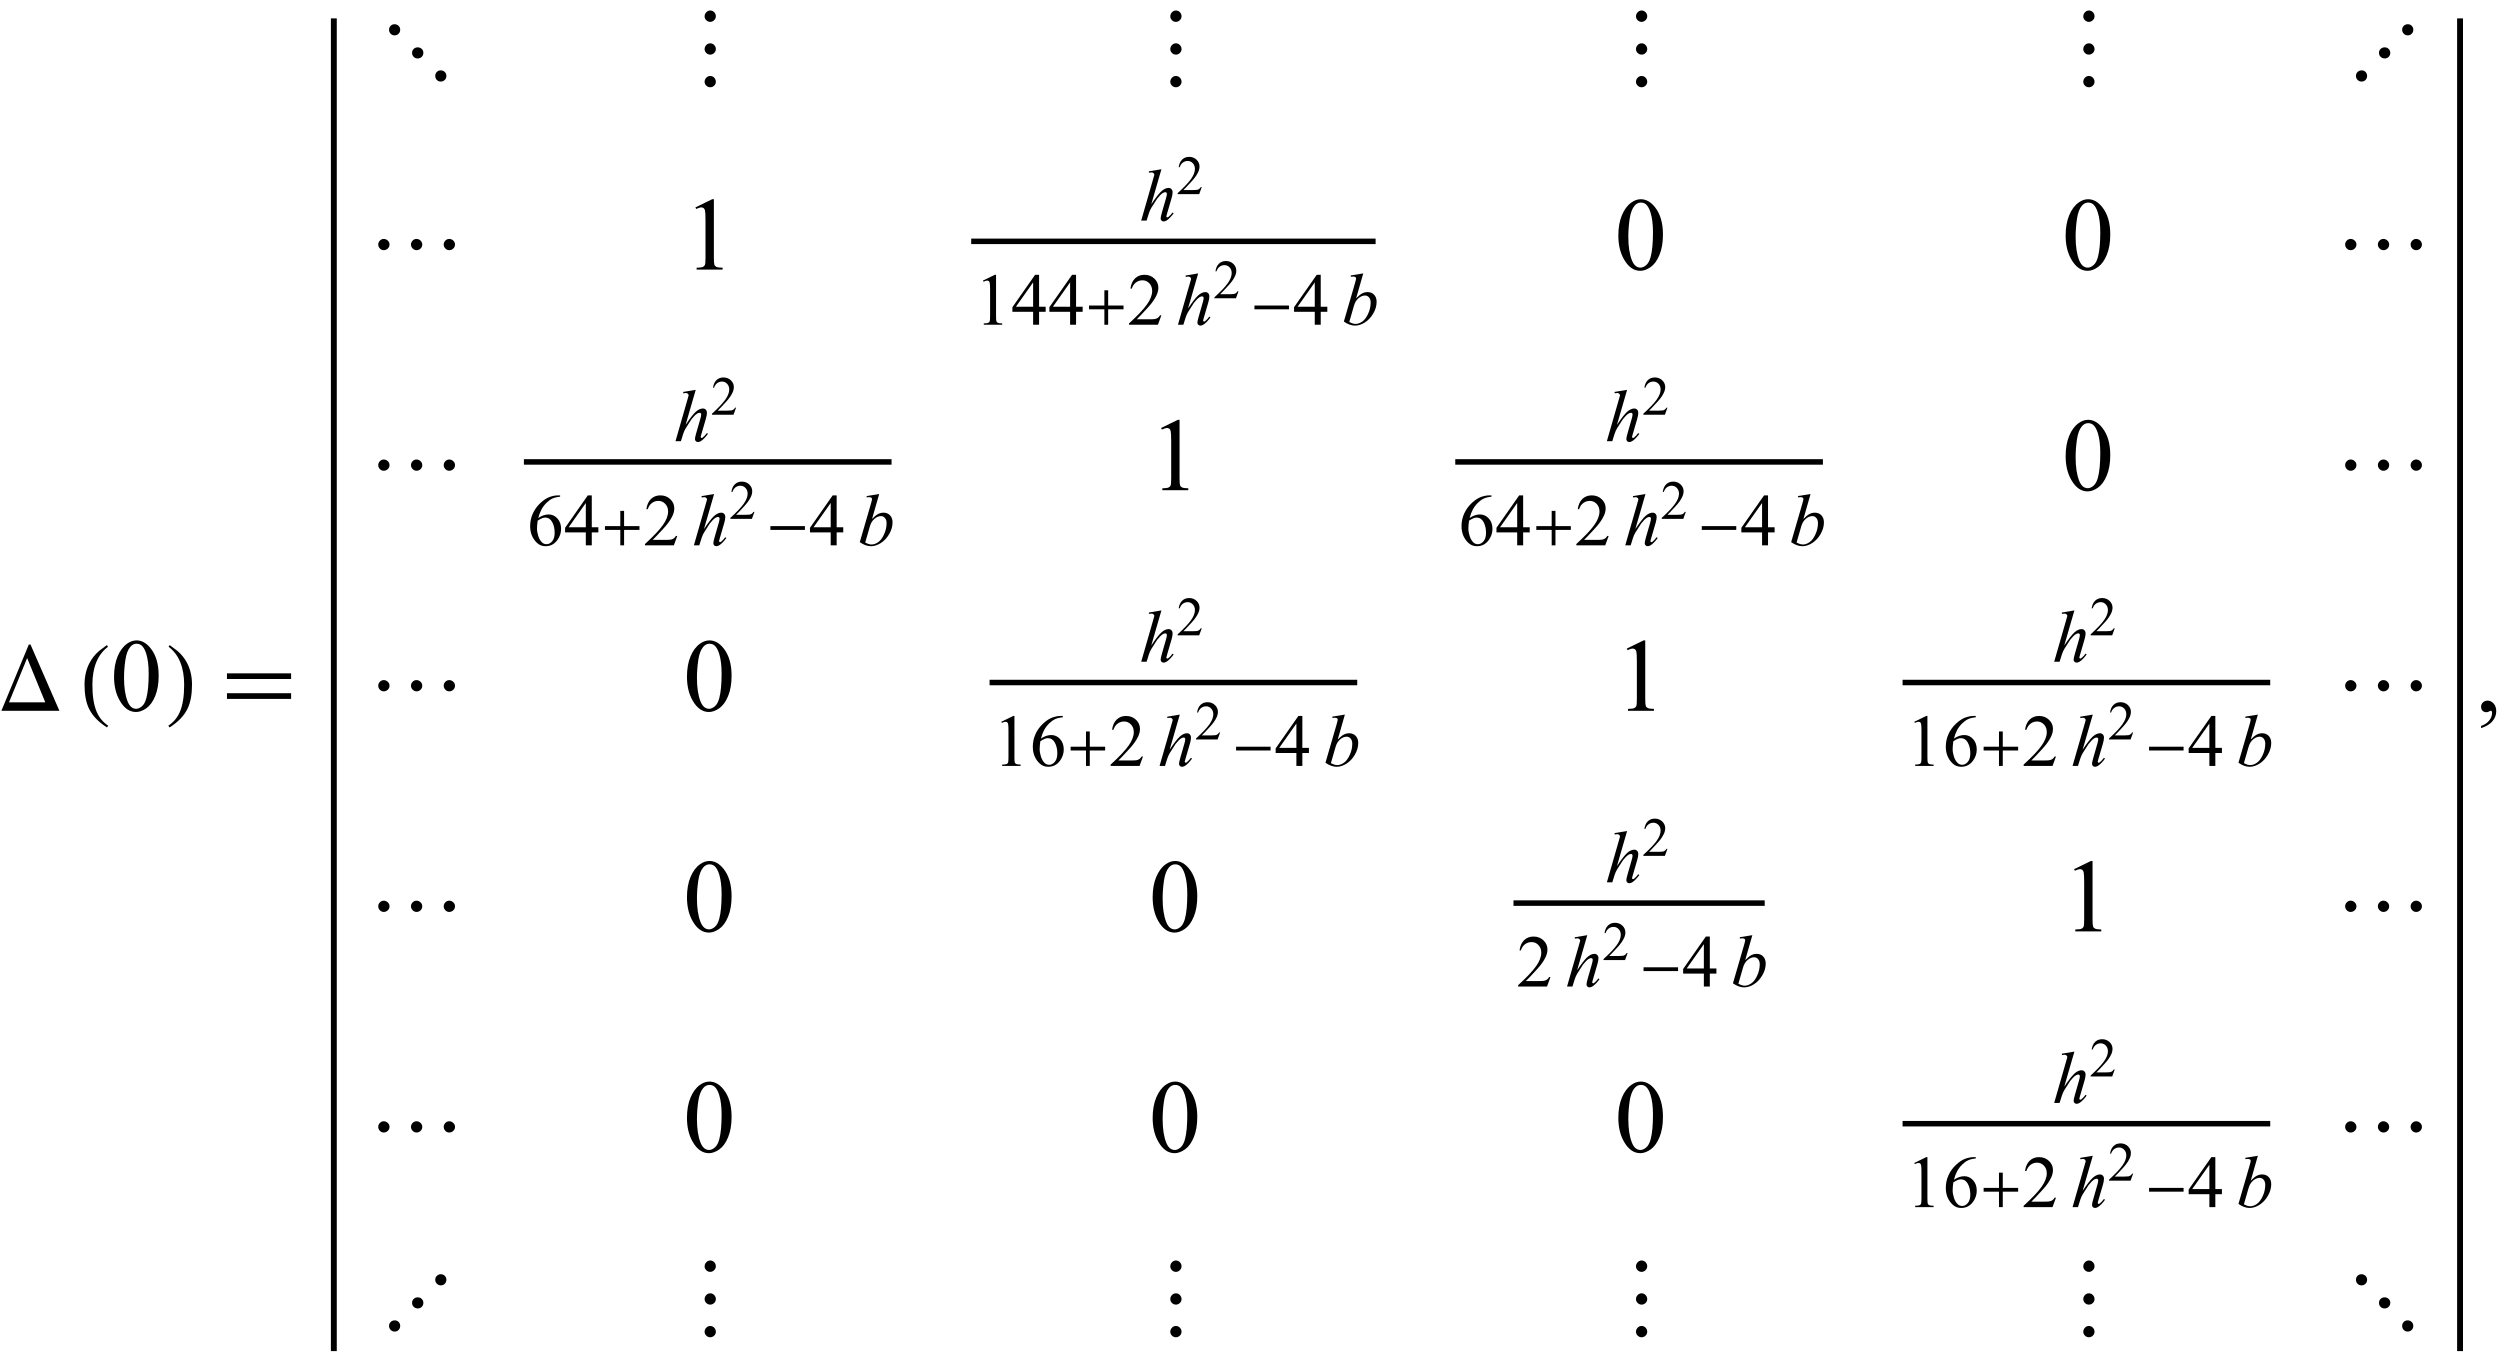 <?xml version="1.0" encoding="UTF-8"?>
<svg xmlns="http://www.w3.org/2000/svg" xmlns:xlink="http://www.w3.org/1999/xlink"  viewBox="0 0 408 223" version="1.1">
<defs>
<g>
<symbol overflow="visible" id="glyph0-0">
<path style="stroke:none;" d="M 1 0 L 1 -12.797 L 7 -12.797 L 7 0 Z M 2 -1 L 6 -1 L 6 -11.797 L 2 -11.797 Z M 2 -1 "/>
</symbol>
<symbol overflow="visible" id="glyph0-1">
<path style="stroke:none;" d="M 9.695 0 L 0.227 0 L 4.703 -10.812 L 4.977 -10.812 Z M 7.391 -1.375 L 4.43 -8.609 L 1.469 -1.375 Z M 7.391 -1.375 "/>
</symbol>
<symbol overflow="visible" id="glyph0-2">
<path style="stroke:none;" d="M 4.656 2.43 L 4.461 2.719 C 3.055 1.828 2.07 0.793 1.508 -0.383 C 1.035 -1.383 0.797 -2.676 0.797 -4.258 C 0.797 -5.582 1.062 -6.754 1.594 -7.773 C 1.984 -8.535 2.52 -9.207 3.195 -9.789 C 3.613 -10.102 4.027 -10.41 4.445 -10.719 L 4.625 -10.445 C 2.926 -9.16 2.078 -7.09 2.078 -4.242 C 2.078 -2.395 2.312 -0.922 2.781 0.172 C 3.184 1.113 3.809 1.867 4.656 2.43 Z M 4.656 2.43 "/>
</symbol>
<symbol overflow="visible" id="glyph0-3">
<path style="stroke:none;" d="M 4.336 -4.258 C 4.336 -2.676 4.098 -1.383 3.625 -0.383 C 3.066 0.793 2.082 1.828 0.672 2.719 L 0.477 2.43 C 1.324 1.867 1.953 1.113 2.359 0.172 C 2.824 -0.922 3.055 -2.395 3.055 -4.242 C 3.055 -7.09 2.207 -9.16 0.516 -10.445 L 0.688 -10.719 C 1.105 -10.41 1.52 -10.102 1.938 -9.789 C 2.621 -9.207 3.156 -8.535 3.547 -7.773 C 4.074 -6.754 4.336 -5.582 4.336 -4.258 Z M 4.336 -4.258 "/>
</symbol>
<symbol overflow="visible" id="glyph0-4">
<path style="stroke:none;" d="M 11.508 -5.188 L 1.039 -5.188 L 1.039 -6.109 L 11.508 -6.109 Z M 11.508 -1.938 L 1.039 -1.938 L 1.039 -2.867 L 11.508 -2.867 Z M 11.508 -1.938 "/>
</symbol>
<symbol overflow="visible" id="glyph0-5">
<path style="stroke:none;" d="M 2.812 -9.148 C 2.812 -8.887 2.723 -8.668 2.547 -8.492 C 2.371 -8.316 2.152 -8.227 1.891 -8.227 C 1.637 -8.227 1.422 -8.316 1.25 -8.496 C 1.078 -8.676 0.992 -8.895 0.992 -9.148 C 0.992 -9.398 1.078 -9.609 1.25 -9.785 C 1.422 -9.961 1.637 -10.047 1.891 -10.047 C 2.145 -10.047 2.363 -9.961 2.543 -9.789 C 2.723 -9.617 2.812 -9.402 2.812 -9.148 Z M 6.594 -5.375 C 6.594 -5.113 6.504 -4.898 6.324 -4.723 C 6.145 -4.547 5.926 -4.461 5.664 -4.461 C 5.402 -4.461 5.188 -4.551 5.012 -4.727 C 4.836 -4.902 4.75 -5.121 4.75 -5.375 C 4.75 -5.629 4.84 -5.844 5.016 -6.016 C 5.191 -6.188 5.41 -6.273 5.664 -6.273 C 5.926 -6.273 6.145 -6.188 6.324 -6.02 C 6.504 -5.852 6.594 -5.637 6.594 -5.375 Z M 10.352 -1.617 C 10.352 -1.352 10.262 -1.129 10.086 -0.953 C 9.91 -0.777 9.688 -0.688 9.422 -0.688 C 9.172 -0.688 8.961 -0.777 8.789 -0.957 C 8.617 -1.137 8.531 -1.355 8.531 -1.617 C 8.531 -1.867 8.617 -2.078 8.785 -2.254 C 8.953 -2.43 9.168 -2.516 9.422 -2.516 C 9.684 -2.516 9.902 -2.43 10.082 -2.258 C 10.262 -2.086 10.352 -1.871 10.352 -1.617 Z M 10.352 -1.617 "/>
</symbol>
<symbol overflow="visible" id="glyph0-6">
<path style="stroke:none;" d="M 2.828 -11.344 C 2.828 -11.098 2.734 -10.887 2.547 -10.703 C 2.359 -10.52 2.145 -10.43 1.906 -10.43 C 1.66 -10.43 1.449 -10.52 1.266 -10.699 C 1.082 -10.879 0.992 -11.09 0.992 -11.328 C 0.992 -11.578 1.082 -11.801 1.266 -11.996 C 1.449 -12.191 1.66 -12.289 1.906 -12.289 C 2.16 -12.289 2.379 -12.195 2.559 -12.008 C 2.738 -11.82 2.828 -11.598 2.828 -11.344 Z M 2.828 -5.984 C 2.828 -5.738 2.734 -5.527 2.551 -5.352 C 2.367 -5.176 2.152 -5.086 1.906 -5.086 C 1.66 -5.086 1.449 -5.176 1.266 -5.355 C 1.082 -5.535 0.992 -5.746 0.992 -5.984 C 0.992 -6.234 1.082 -6.453 1.262 -6.645 C 1.441 -6.836 1.656 -6.93 1.906 -6.93 C 2.16 -6.93 2.379 -6.836 2.559 -6.648 C 2.738 -6.461 2.828 -6.238 2.828 -5.984 Z M 2.828 -0.656 C 2.828 -0.41 2.734 -0.199 2.551 -0.023 C 2.367 0.152 2.152 0.242 1.906 0.242 C 1.66 0.242 1.449 0.152 1.266 -0.027 C 1.082 -0.207 0.992 -0.418 0.992 -0.656 C 0.992 -0.906 1.082 -1.125 1.262 -1.316 C 1.441 -1.508 1.656 -1.602 1.906 -1.602 C 2.16 -1.602 2.379 -1.508 2.559 -1.32 C 2.738 -1.133 2.828 -0.91 2.828 -0.656 Z M 2.828 -0.656 "/>
</symbol>
<symbol overflow="visible" id="glyph0-7">
<path style="stroke:none;" d="M 10.352 -9.148 C 10.352 -8.895 10.266 -8.676 10.094 -8.496 C 9.922 -8.316 9.707 -8.227 9.453 -8.227 C 9.199 -8.227 8.98 -8.316 8.801 -8.492 C 8.621 -8.668 8.531 -8.887 8.531 -9.148 C 8.531 -9.402 8.621 -9.617 8.801 -9.789 C 8.98 -9.961 9.199 -10.047 9.453 -10.047 C 9.707 -10.047 9.922 -9.961 10.094 -9.785 C 10.266 -9.609 10.352 -9.398 10.352 -9.148 Z M 6.594 -5.375 C 6.594 -5.121 6.508 -4.902 6.336 -4.727 C 6.164 -4.551 5.949 -4.461 5.695 -4.461 C 5.43 -4.461 5.207 -4.547 5.023 -4.723 C 4.84 -4.898 4.75 -5.113 4.75 -5.375 C 4.75 -5.637 4.84 -5.852 5.02 -6.02 C 5.199 -6.188 5.418 -6.273 5.68 -6.273 C 5.934 -6.273 6.152 -6.188 6.328 -6.016 C 6.504 -5.844 6.594 -5.629 6.594 -5.375 Z M 2.812 -1.617 C 2.812 -1.355 2.727 -1.137 2.559 -0.957 C 2.391 -0.777 2.176 -0.688 1.922 -0.688 C 1.66 -0.688 1.441 -0.777 1.262 -0.957 C 1.082 -1.137 0.992 -1.355 0.992 -1.617 C 0.992 -1.871 1.082 -2.086 1.262 -2.258 C 1.441 -2.43 1.66 -2.516 1.922 -2.516 C 2.176 -2.516 2.391 -2.43 2.559 -2.254 C 2.727 -2.078 2.812 -1.867 2.812 -1.617 Z M 2.812 -1.617 "/>
</symbol>
<symbol overflow="visible" id="glyph0-8">
<path style="stroke:none;" d="M 14.258 -4.094 C 14.258 -3.84 14.164 -3.621 13.977 -3.441 C 13.789 -3.262 13.566 -3.172 13.312 -3.172 C 13.066 -3.172 12.855 -3.266 12.68 -3.449 C 12.504 -3.633 12.414 -3.848 12.414 -4.094 C 12.414 -4.34 12.504 -4.551 12.684 -4.734 C 12.863 -4.918 13.074 -5.008 13.312 -5.008 C 13.562 -5.008 13.781 -4.918 13.973 -4.738 C 14.164 -4.559 14.258 -4.344 14.258 -4.094 Z M 8.914 -4.094 C 8.914 -3.84 8.824 -3.621 8.641 -3.441 C 8.457 -3.262 8.238 -3.172 7.984 -3.172 C 7.738 -3.172 7.527 -3.266 7.344 -3.453 C 7.16 -3.641 7.07 -3.855 7.07 -4.094 C 7.07 -4.34 7.16 -4.551 7.34 -4.734 C 7.52 -4.918 7.73 -5.008 7.969 -5.008 C 8.219 -5.008 8.438 -4.918 8.629 -4.738 C 8.82 -4.559 8.914 -4.344 8.914 -4.094 Z M 3.57 -4.094 C 3.57 -3.84 3.477 -3.621 3.289 -3.441 C 3.102 -3.262 2.879 -3.172 2.625 -3.172 C 2.379 -3.172 2.168 -3.266 1.992 -3.449 C 1.816 -3.633 1.727 -3.848 1.727 -4.094 C 1.727 -4.34 1.816 -4.551 1.996 -4.734 C 2.176 -4.918 2.387 -5.008 2.625 -5.008 C 2.875 -5.008 3.094 -4.918 3.285 -4.738 C 3.477 -4.559 3.57 -4.344 3.57 -4.094 Z M 3.57 -4.094 "/>
</symbol>
<symbol overflow="visible" id="glyph1-0">
<path style="stroke:none;" d="M 2.359 0 L 2.359 -10.625 L 10.859 -10.625 L 10.859 0 Z M 2.625 -0.266 L 10.594 -0.266 L 10.594 -10.359 L 2.625 -10.359 Z M 2.625 -0.266 "/>
</symbol>
<symbol overflow="visible" id="glyph1-1">
<path style="stroke:none;" d="M 0.613 -5.562 C 0.613 -6.844 0.809 -7.949 1.195 -8.879 C 1.582 -9.805 2.098 -10.496 2.738 -10.949 C 3.238 -11.309 3.75 -11.488 4.281 -11.488 C 5.145 -11.488 5.922 -11.047 6.609 -10.168 C 7.465 -9.078 7.895 -7.602 7.895 -5.734 C 7.895 -4.43 7.707 -3.32 7.328 -2.406 C 6.953 -1.492 6.473 -0.832 5.891 -0.418 C 5.305 -0.008 4.742 0.199 4.199 0.199 C 3.125 0.199 2.234 -0.434 1.52 -1.703 C 0.914 -2.77 0.613 -4.055 0.613 -5.562 Z M 2.242 -5.355 C 2.242 -3.805 2.434 -2.539 2.812 -1.562 C 3.129 -0.738 3.602 -0.324 4.227 -0.324 C 4.523 -0.324 4.832 -0.457 5.156 -0.727 C 5.477 -0.996 5.719 -1.445 5.887 -2.074 C 6.141 -3.027 6.266 -4.367 6.266 -6.102 C 6.266 -7.387 6.133 -8.457 5.867 -9.312 C 5.668 -9.949 5.414 -10.402 5.098 -10.668 C 4.871 -10.852 4.598 -10.941 4.273 -10.941 C 3.898 -10.941 3.562 -10.773 3.27 -10.434 C 2.871 -9.977 2.602 -9.254 2.457 -8.266 C 2.312 -7.281 2.242 -6.312 2.242 -5.355 Z M 2.242 -5.355 "/>
</symbol>
<symbol overflow="visible" id="glyph1-2">
<path style="stroke:none;" d="M 1.992 -10.152 L 4.73 -11.488 L 5.004 -11.488 L 5.004 -1.984 C 5.004 -1.352 5.031 -0.961 5.086 -0.805 C 5.137 -0.648 5.246 -0.531 5.414 -0.449 C 5.578 -0.367 5.914 -0.316 6.426 -0.309 L 6.426 0 L 2.191 0 L 2.191 -0.309 C 2.723 -0.32 3.066 -0.363 3.219 -0.445 C 3.375 -0.523 3.484 -0.633 3.543 -0.77 C 3.605 -0.902 3.637 -1.309 3.637 -1.984 L 3.637 -8.059 C 3.637 -8.879 3.609 -9.406 3.555 -9.637 C 3.516 -9.812 3.445 -9.945 3.34 -10.027 C 3.238 -10.109 3.117 -10.152 2.973 -10.152 C 2.766 -10.152 2.48 -10.066 2.117 -9.895 Z M 1.992 -10.152 "/>
</symbol>
<symbol overflow="visible" id="glyph1-3">
<path style="stroke:none;" d="M 0.914 2.832 L 0.914 2.465 C 1.484 2.277 1.926 1.984 2.238 1.59 C 2.551 1.195 2.707 0.773 2.707 0.332 C 2.707 0.227 2.68 0.137 2.633 0.066 C 2.594 0.016 2.555 -0.008 2.516 -0.008 C 2.453 -0.008 2.32 0.047 2.117 0.156 C 2.016 0.207 1.91 0.234 1.801 0.234 C 1.531 0.234 1.312 0.152 1.152 -0.008 C 0.992 -0.168 0.914 -0.391 0.914 -0.672 C 0.914 -0.945 1.016 -1.176 1.223 -1.371 C 1.43 -1.562 1.684 -1.66 1.984 -1.66 C 2.348 -1.66 2.676 -1.5 2.961 -1.184 C 3.246 -0.863 3.387 -0.441 3.387 0.082 C 3.387 0.652 3.188 1.184 2.793 1.672 C 2.398 2.164 1.77 2.547 0.914 2.832 Z M 0.914 2.832 "/>
</symbol>
<symbol overflow="visible" id="glyph2-0">
<path style="stroke:none;" d="M 1.672 0 L 1.672 -7.543 L 7.707 -7.543 L 7.707 0 Z M 1.863 -0.188 L 7.52 -0.188 L 7.52 -7.355 L 1.863 -7.355 Z M 1.863 -0.188 "/>
</symbol>
<symbol overflow="visible" id="glyph2-1">
<path style="stroke:none;" d="M 3.543 -8.379 L 1.887 -2.656 C 2.602 -3.734 3.16 -4.449 3.559 -4.805 C 3.961 -5.156 4.344 -5.332 4.707 -5.332 C 4.898 -5.332 5.055 -5.27 5.18 -5.141 C 5.305 -5.012 5.367 -4.836 5.367 -4.621 C 5.367 -4.363 5.312 -4.047 5.203 -3.676 L 4.484 -1.207 C 4.395 -0.91 4.348 -0.746 4.348 -0.715 C 4.348 -0.66 4.367 -0.613 4.398 -0.578 C 4.434 -0.543 4.473 -0.523 4.516 -0.523 C 4.566 -0.523 4.625 -0.551 4.691 -0.602 C 4.914 -0.773 5.137 -1.016 5.355 -1.32 L 5.539 -1.207 C 5.406 -1 5.223 -0.77 4.984 -0.523 C 4.746 -0.273 4.539 -0.098 4.371 -0.004 C 4.199 0.094 4.047 0.141 3.914 0.141 C 3.77 0.141 3.648 0.094 3.559 0.004 C 3.465 -0.09 3.418 -0.207 3.418 -0.355 C 3.418 -0.527 3.488 -0.848 3.625 -1.32 L 4.301 -3.676 C 4.387 -3.973 4.434 -4.203 4.434 -4.371 C 4.434 -4.449 4.406 -4.516 4.359 -4.562 C 4.309 -4.609 4.246 -4.633 4.168 -4.633 C 4.055 -4.633 3.922 -4.59 3.777 -4.504 C 3.512 -4.34 3.203 -4.031 2.852 -3.582 C 2.758 -3.461 2.445 -2.969 1.91 -2.109 C 1.746 -1.836 1.609 -1.535 1.504 -1.207 L 1.125 0 L 0.242 0 L 2.18 -6.742 L 2.387 -7.473 C 2.387 -7.574 2.344 -7.664 2.262 -7.742 C 2.176 -7.82 2.074 -7.863 1.949 -7.863 C 1.879 -7.863 1.773 -7.852 1.625 -7.828 L 1.504 -7.809 L 1.504 -8.039 Z M 3.543 -8.379 "/>
</symbol>
<symbol overflow="visible" id="glyph2-2">
<path style="stroke:none;" d="M 3.484 -8.379 L 2.32 -4.309 C 2.699 -4.703 3.027 -4.969 3.309 -5.117 C 3.59 -5.262 3.883 -5.332 4.191 -5.332 C 4.621 -5.332 4.977 -5.191 5.25 -4.902 C 5.527 -4.617 5.664 -4.227 5.664 -3.738 C 5.664 -3.105 5.484 -2.473 5.121 -1.848 C 4.762 -1.223 4.305 -0.734 3.762 -0.383 C 3.215 -0.035 2.676 0.141 2.145 0.141 C 1.551 0.141 0.941 -0.082 0.316 -0.523 L 2.109 -6.695 C 2.246 -7.172 2.316 -7.449 2.316 -7.531 C 2.316 -7.633 2.285 -7.711 2.223 -7.762 C 2.133 -7.832 1.996 -7.867 1.82 -7.867 C 1.738 -7.867 1.613 -7.855 1.445 -7.828 L 1.445 -8.051 Z M 1.203 -0.461 C 1.594 -0.242 1.941 -0.137 2.238 -0.137 C 2.586 -0.137 2.945 -0.262 3.316 -0.516 C 3.688 -0.77 4.008 -1.195 4.281 -1.797 C 4.555 -2.398 4.691 -3.004 4.691 -3.617 C 4.691 -3.98 4.602 -4.262 4.422 -4.469 C 4.242 -4.672 4.031 -4.773 3.789 -4.773 C 3.426 -4.773 3.066 -4.629 2.719 -4.336 C 2.367 -4.043 2.117 -3.633 1.969 -3.113 Z M 1.203 -0.461 "/>
</symbol>
<symbol overflow="visible" id="glyph3-0">
<path style="stroke:none;" d="M 1.25 0 L 1.25 -5.625 L 5.75 -5.625 L 5.75 0 Z M 1.391 -0.141 L 5.609 -0.141 L 5.609 -5.484 L 1.391 -5.484 Z M 1.391 -0.141 "/>
</symbol>
<symbol overflow="visible" id="glyph3-1">
<path style="stroke:none;" d="M 4.125 -1.148 L 3.711 0 L 0.195 0 L 0.195 -0.164 C 1.227 -1.105 1.957 -1.875 2.379 -2.473 C 2.801 -3.07 3.012 -3.617 3.012 -4.113 C 3.012 -4.492 2.895 -4.801 2.664 -5.047 C 2.434 -5.289 2.156 -5.41 1.832 -5.41 C 1.539 -5.41 1.277 -5.324 1.043 -5.152 C 0.812 -4.98 0.641 -4.73 0.527 -4.398 L 0.363 -4.398 C 0.438 -4.941 0.625 -5.355 0.93 -5.648 C 1.234 -5.938 1.609 -6.082 2.066 -6.082 C 2.551 -6.082 2.953 -5.926 3.277 -5.617 C 3.602 -5.305 3.762 -4.938 3.762 -4.516 C 3.762 -4.215 3.691 -3.914 3.551 -3.613 C 3.336 -3.137 2.984 -2.637 2.496 -2.105 C 1.766 -1.309 1.312 -0.828 1.129 -0.664 L 2.684 -0.664 C 3 -0.664 3.223 -0.676 3.352 -0.699 C 3.477 -0.723 3.594 -0.77 3.695 -0.84 C 3.797 -0.914 3.887 -1.016 3.965 -1.148 Z M 4.125 -1.148 "/>
</symbol>
<symbol overflow="visible" id="glyph4-0">
<path style="stroke:none;" d="M 1.672 0 L 1.672 -7.543 L 7.707 -7.543 L 7.707 0 Z M 1.863 -0.188 L 7.52 -0.188 L 7.52 -7.355 L 1.863 -7.355 Z M 1.863 -0.188 "/>
</symbol>
<symbol overflow="visible" id="glyph4-1">
<path style="stroke:none;" d="M 1.414 -7.207 L 3.359 -8.156 L 3.555 -8.156 L 3.555 -1.41 C 3.555 -0.961 3.574 -0.684 3.609 -0.57 C 3.648 -0.461 3.727 -0.379 3.844 -0.316 C 3.961 -0.258 4.199 -0.227 4.562 -0.219 L 4.562 0 L 1.555 0 L 1.555 -0.219 C 1.934 -0.227 2.176 -0.258 2.285 -0.316 C 2.395 -0.371 2.473 -0.449 2.516 -0.547 C 2.559 -0.641 2.582 -0.93 2.582 -1.41 L 2.582 -5.723 C 2.582 -6.305 2.562 -6.676 2.523 -6.844 C 2.496 -6.969 2.445 -7.059 2.371 -7.121 C 2.301 -7.18 2.211 -7.207 2.109 -7.207 C 1.965 -7.207 1.762 -7.148 1.504 -7.023 Z M 1.414 -7.207 "/>
</symbol>
<symbol overflow="visible" id="glyph4-2">
<path style="stroke:none;" d="M 5.617 -2.945 L 5.617 -2.109 L 4.543 -2.109 L 4.543 0 L 3.57 0 L 3.57 -2.109 L 0.188 -2.109 L 0.188 -2.863 L 3.895 -8.156 L 4.543 -8.156 L 4.543 -2.945 Z M 3.57 -2.945 L 3.57 -6.914 L 0.766 -2.945 Z M 3.57 -2.945 "/>
</symbol>
<symbol overflow="visible" id="glyph4-3">
<path style="stroke:none;" d="M 5.535 -1.539 L 4.973 0 L 0.258 0 L 0.258 -0.219 C 1.645 -1.484 2.621 -2.516 3.188 -3.316 C 3.754 -4.117 4.035 -4.852 4.035 -5.516 C 4.035 -6.023 3.883 -6.441 3.57 -6.766 C 3.262 -7.094 2.891 -7.254 2.457 -7.254 C 2.066 -7.254 1.711 -7.141 1.398 -6.91 C 1.086 -6.68 0.855 -6.344 0.707 -5.898 L 0.488 -5.898 C 0.586 -6.625 0.84 -7.184 1.246 -7.574 C 1.652 -7.961 2.16 -8.156 2.77 -8.156 C 3.418 -8.156 3.961 -7.949 4.395 -7.531 C 4.828 -7.117 5.043 -6.625 5.043 -6.059 C 5.043 -5.652 4.949 -5.25 4.762 -4.844 C 4.473 -4.207 4 -3.535 3.348 -2.824 C 2.371 -1.754 1.758 -1.109 1.516 -0.891 L 3.602 -0.891 C 4.027 -0.891 4.324 -0.906 4.492 -0.938 C 4.664 -0.969 4.82 -1.031 4.957 -1.129 C 5.094 -1.227 5.215 -1.363 5.316 -1.539 Z M 5.535 -1.539 "/>
</symbol>
<symbol overflow="visible" id="glyph4-4">
<path style="stroke:none;" d="M 5.41 -8.156 L 5.41 -7.938 C 4.891 -7.887 4.469 -7.785 4.141 -7.629 C 3.812 -7.473 3.488 -7.238 3.168 -6.918 C 2.848 -6.602 2.582 -6.246 2.371 -5.855 C 2.16 -5.465 1.984 -5 1.844 -4.461 C 2.41 -4.852 2.977 -5.043 3.547 -5.043 C 4.094 -5.043 4.566 -4.824 4.969 -4.387 C 5.371 -3.945 5.57 -3.379 5.57 -2.688 C 5.57 -2.02 5.367 -1.41 4.961 -0.859 C 4.477 -0.191 3.832 0.141 3.027 0.141 C 2.484 0.141 2.02 -0.039 1.637 -0.402 C 0.891 -1.105 0.52 -2.016 0.52 -3.137 C 0.52 -3.852 0.66 -4.531 0.949 -5.176 C 1.234 -5.82 1.645 -6.391 2.176 -6.891 C 2.711 -7.391 3.219 -7.723 3.707 -7.898 C 4.195 -8.07 4.648 -8.156 5.07 -8.156 Z M 1.746 -4.031 C 1.676 -3.5 1.637 -3.074 1.637 -2.746 C 1.637 -2.367 1.707 -1.961 1.848 -1.52 C 1.988 -1.078 2.195 -0.727 2.469 -0.465 C 2.668 -0.281 2.914 -0.188 3.199 -0.188 C 3.543 -0.188 3.848 -0.352 4.117 -0.672 C 4.387 -0.992 4.52 -1.453 4.52 -2.051 C 4.52 -2.723 4.387 -3.305 4.121 -3.797 C 3.852 -4.285 3.473 -4.531 2.98 -4.531 C 2.832 -4.531 2.672 -4.5 2.5 -4.438 C 2.332 -4.375 2.078 -4.238 1.746 -4.031 Z M 1.746 -4.031 "/>
</symbol>
<symbol overflow="visible" id="glyph5-0">
<path style="stroke:none;" d="M 0.688 0 L 0.688 -8.797 L 4.812 -8.797 L 4.812 0 Z M 1.375 -0.688 L 4.125 -0.688 L 4.125 -8.109 L 1.375 -8.109 Z M 1.375 -0.688 "/>
</symbol>
<symbol overflow="visible" id="glyph5-1">
<path style="stroke:none;" d="M 6.359 -2.52 L 3.852 -2.52 L 3.852 0 L 3.234 0 L 3.234 -2.52 L 0.727 -2.52 L 0.727 -3.137 L 3.234 -3.137 L 3.234 -5.625 L 3.852 -5.625 L 3.852 -3.137 L 6.359 -3.137 Z M 6.359 -2.52 "/>
</symbol>
<symbol overflow="visible" id="glyph5-2">
<path style="stroke:none;" d="M 6.359 -2.52 L 0.727 -2.52 L 0.727 -3.137 L 6.359 -3.137 Z M 6.359 -2.52 "/>
</symbol>
</g>
</defs>
<g id="surface459493">
<g style="fill:rgb(0%,0%,0%);fill-opacity:1;">
  <use xlink:href="#glyph0-1" x="0" y="116"/>
</g>
<g style="fill:rgb(0%,0%,0%);fill-opacity:1;">
  <use xlink:href="#glyph0-2" x="13" y="116"/>
</g>
<g style="fill:rgb(0%,0%,0%);fill-opacity:1;">
  <use xlink:href="#glyph1-1" x="18" y="116"/>
</g>
<g style="fill:rgb(0%,0%,0%);fill-opacity:1;">
  <use xlink:href="#glyph0-3" x="27" y="116"/>
</g>
<g style="fill:rgb(0%,0%,0%);fill-opacity:1;">
  <use xlink:href="#glyph0-4" x="36" y="116"/>
</g>
<path style=" stroke:none;fill-rule:nonzero;fill:rgb(0%,0%,0%);fill-opacity:1;" d="M 54.961 118.594 L 54.961 3 L 54 3 L 54 220.5 L 54.961 220.5 Z M 54.961 118.594 "/>
<g style="fill:rgb(0%,0%,0%);fill-opacity:1;">
  <use xlink:href="#glyph0-5" x="62.5" y="14"/>
</g>
<g style="fill:rgb(0%,0%,0%);fill-opacity:1;">
  <use xlink:href="#glyph0-6" x="114" y="14"/>
</g>
<g style="fill:rgb(0%,0%,0%);fill-opacity:1;">
  <use xlink:href="#glyph0-6" x="190" y="14"/>
</g>
<g style="fill:rgb(0%,0%,0%);fill-opacity:1;">
  <use xlink:href="#glyph0-6" x="266" y="14"/>
</g>
<g style="fill:rgb(0%,0%,0%);fill-opacity:1;">
  <use xlink:href="#glyph0-6" x="339" y="14"/>
</g>
<g style="fill:rgb(0%,0%,0%);fill-opacity:1;">
  <use xlink:href="#glyph0-7" x="383.5" y="14"/>
</g>
<g style="fill:rgb(0%,0%,0%);fill-opacity:1;">
  <use xlink:href="#glyph0-8" x="60" y="44"/>
</g>
<g style="fill:rgb(0%,0%,0%);fill-opacity:1;">
  <use xlink:href="#glyph1-2" x="111.5" y="44"/>
</g>
<path style="fill:none;stroke-width:0.898;stroke-linecap:square;stroke-linejoin:miter;stroke:rgb(0%,0%,0%);stroke-opacity:1;stroke-miterlimit:10;" d="M 165.949 43.387 L 231.051 43.387 " transform="matrix(1,0,0,1,-7,-4)"/>
<g style="fill:rgb(0%,0%,0%);fill-opacity:1;">
  <use xlink:href="#glyph2-1" x="186" y="36"/>
</g>
<g style="fill:rgb(0%,0%,0%);fill-opacity:1;">
  <use xlink:href="#glyph3-1" x="192" y="31.681"/>
</g>
<g style="fill:rgb(0%,0%,0%);fill-opacity:1;">
  <use xlink:href="#glyph4-1" x="159" y="53"/>
  <use xlink:href="#glyph4-2" x="165.035" y="53"/>
  <use xlink:href="#glyph4-2" x="171.07" y="53"/>
</g>
<g style="fill:rgb(0%,0%,0%);fill-opacity:1;">
  <use xlink:href="#glyph5-1" x="177" y="53"/>
</g>
<g style="fill:rgb(0%,0%,0%);fill-opacity:1;">
  <use xlink:href="#glyph4-3" x="184" y="53"/>
</g>
<g style="fill:rgb(0%,0%,0%);fill-opacity:1;">
  <use xlink:href="#glyph2-1" x="192" y="53"/>
</g>
<g style="fill:rgb(0%,0%,0%);fill-opacity:1;">
  <use xlink:href="#glyph3-1" x="198" y="48.681"/>
</g>
<g style="fill:rgb(0%,0%,0%);fill-opacity:1;">
  <use xlink:href="#glyph5-2" x="204" y="53"/>
</g>
<g style="fill:rgb(0%,0%,0%);fill-opacity:1;">
  <use xlink:href="#glyph4-2" x="211" y="53"/>
</g>
<g style="fill:rgb(0%,0%,0%);fill-opacity:1;">
  <use xlink:href="#glyph2-2" x="219" y="53"/>
</g>
<g style="fill:rgb(0%,0%,0%);fill-opacity:1;">
  <use xlink:href="#glyph1-1" x="263.5" y="44"/>
</g>
<g style="fill:rgb(0%,0%,0%);fill-opacity:1;">
  <use xlink:href="#glyph1-1" x="336.5" y="44"/>
</g>
<g style="fill:rgb(0%,0%,0%);fill-opacity:1;">
  <use xlink:href="#glyph0-8" x="381" y="44"/>
</g>
<g style="fill:rgb(0%,0%,0%);fill-opacity:1;">
  <use xlink:href="#glyph0-8" x="60" y="80"/>
</g>
<path style="fill:none;stroke-width:0.898;stroke-linecap:square;stroke-linejoin:miter;stroke:rgb(0%,0%,0%);stroke-opacity:1;stroke-miterlimit:10;" d="M 92.949 79.387 L 152.051 79.387 " transform="matrix(1,0,0,1,-7,-4)"/>
<g style="fill:rgb(0%,0%,0%);fill-opacity:1;">
  <use xlink:href="#glyph2-1" x="110" y="72"/>
</g>
<g style="fill:rgb(0%,0%,0%);fill-opacity:1;">
  <use xlink:href="#glyph3-1" x="116" y="67.681"/>
</g>
<g style="fill:rgb(0%,0%,0%);fill-opacity:1;">
  <use xlink:href="#glyph4-4" x="86" y="89"/>
  <use xlink:href="#glyph4-2" x="92.035" y="89"/>
</g>
<g style="fill:rgb(0%,0%,0%);fill-opacity:1;">
  <use xlink:href="#glyph5-1" x="98" y="89"/>
</g>
<g style="fill:rgb(0%,0%,0%);fill-opacity:1;">
  <use xlink:href="#glyph4-3" x="105" y="89"/>
</g>
<g style="fill:rgb(0%,0%,0%);fill-opacity:1;">
  <use xlink:href="#glyph2-1" x="113" y="89"/>
</g>
<g style="fill:rgb(0%,0%,0%);fill-opacity:1;">
  <use xlink:href="#glyph3-1" x="119" y="84.681"/>
</g>
<g style="fill:rgb(0%,0%,0%);fill-opacity:1;">
  <use xlink:href="#glyph5-2" x="125" y="89"/>
</g>
<g style="fill:rgb(0%,0%,0%);fill-opacity:1;">
  <use xlink:href="#glyph4-2" x="132" y="89"/>
</g>
<g style="fill:rgb(0%,0%,0%);fill-opacity:1;">
  <use xlink:href="#glyph2-2" x="140" y="89"/>
</g>
<g style="fill:rgb(0%,0%,0%);fill-opacity:1;">
  <use xlink:href="#glyph1-2" x="187.5" y="80"/>
</g>
<path style="fill:none;stroke-width:0.898;stroke-linecap:square;stroke-linejoin:miter;stroke:rgb(0%,0%,0%);stroke-opacity:1;stroke-miterlimit:10;" d="M 244.949 79.387 L 304.051 79.387 " transform="matrix(1,0,0,1,-7,-4)"/>
<g style="fill:rgb(0%,0%,0%);fill-opacity:1;">
  <use xlink:href="#glyph2-1" x="262" y="72"/>
</g>
<g style="fill:rgb(0%,0%,0%);fill-opacity:1;">
  <use xlink:href="#glyph3-1" x="268" y="67.681"/>
</g>
<g style="fill:rgb(0%,0%,0%);fill-opacity:1;">
  <use xlink:href="#glyph4-4" x="238" y="89"/>
  <use xlink:href="#glyph4-2" x="244.035" y="89"/>
</g>
<g style="fill:rgb(0%,0%,0%);fill-opacity:1;">
  <use xlink:href="#glyph5-1" x="250" y="89"/>
</g>
<g style="fill:rgb(0%,0%,0%);fill-opacity:1;">
  <use xlink:href="#glyph4-3" x="257" y="89"/>
</g>
<g style="fill:rgb(0%,0%,0%);fill-opacity:1;">
  <use xlink:href="#glyph2-1" x="265" y="89"/>
</g>
<g style="fill:rgb(0%,0%,0%);fill-opacity:1;">
  <use xlink:href="#glyph3-1" x="271" y="84.681"/>
</g>
<g style="fill:rgb(0%,0%,0%);fill-opacity:1;">
  <use xlink:href="#glyph5-2" x="277" y="89"/>
</g>
<g style="fill:rgb(0%,0%,0%);fill-opacity:1;">
  <use xlink:href="#glyph4-2" x="284" y="89"/>
</g>
<g style="fill:rgb(0%,0%,0%);fill-opacity:1;">
  <use xlink:href="#glyph2-2" x="292" y="89"/>
</g>
<g style="fill:rgb(0%,0%,0%);fill-opacity:1;">
  <use xlink:href="#glyph1-1" x="336.5" y="80"/>
</g>
<g style="fill:rgb(0%,0%,0%);fill-opacity:1;">
  <use xlink:href="#glyph0-8" x="381" y="80"/>
</g>
<g style="fill:rgb(0%,0%,0%);fill-opacity:1;">
  <use xlink:href="#glyph0-8" x="60" y="116"/>
</g>
<g style="fill:rgb(0%,0%,0%);fill-opacity:1;">
  <use xlink:href="#glyph1-1" x="111.5" y="116"/>
</g>
<path style="fill:none;stroke-width:0.898;stroke-linecap:square;stroke-linejoin:miter;stroke:rgb(0%,0%,0%);stroke-opacity:1;stroke-miterlimit:10;" d="M 168.949 115.387 L 228.051 115.387 " transform="matrix(1,0,0,1,-7,-4)"/>
<g style="fill:rgb(0%,0%,0%);fill-opacity:1;">
  <use xlink:href="#glyph2-1" x="186" y="108"/>
</g>
<g style="fill:rgb(0%,0%,0%);fill-opacity:1;">
  <use xlink:href="#glyph3-1" x="192" y="103.681"/>
</g>
<g style="fill:rgb(0%,0%,0%);fill-opacity:1;">
  <use xlink:href="#glyph4-1" x="162" y="125"/>
  <use xlink:href="#glyph4-4" x="168.035" y="125"/>
</g>
<g style="fill:rgb(0%,0%,0%);fill-opacity:1;">
  <use xlink:href="#glyph5-1" x="174" y="125"/>
</g>
<g style="fill:rgb(0%,0%,0%);fill-opacity:1;">
  <use xlink:href="#glyph4-3" x="181" y="125"/>
</g>
<g style="fill:rgb(0%,0%,0%);fill-opacity:1;">
  <use xlink:href="#glyph2-1" x="189" y="125"/>
</g>
<g style="fill:rgb(0%,0%,0%);fill-opacity:1;">
  <use xlink:href="#glyph3-1" x="195" y="120.681"/>
</g>
<g style="fill:rgb(0%,0%,0%);fill-opacity:1;">
  <use xlink:href="#glyph5-2" x="201" y="125"/>
</g>
<g style="fill:rgb(0%,0%,0%);fill-opacity:1;">
  <use xlink:href="#glyph4-2" x="208" y="125"/>
</g>
<g style="fill:rgb(0%,0%,0%);fill-opacity:1;">
  <use xlink:href="#glyph2-2" x="216" y="125"/>
</g>
<g style="fill:rgb(0%,0%,0%);fill-opacity:1;">
  <use xlink:href="#glyph1-2" x="263.5" y="116"/>
</g>
<path style="fill:none;stroke-width:0.898;stroke-linecap:square;stroke-linejoin:miter;stroke:rgb(0%,0%,0%);stroke-opacity:1;stroke-miterlimit:10;" d="M 317.949 115.387 L 377.051 115.387 " transform="matrix(1,0,0,1,-7,-4)"/>
<g style="fill:rgb(0%,0%,0%);fill-opacity:1;">
  <use xlink:href="#glyph2-1" x="335" y="108"/>
</g>
<g style="fill:rgb(0%,0%,0%);fill-opacity:1;">
  <use xlink:href="#glyph3-1" x="341" y="103.681"/>
</g>
<g style="fill:rgb(0%,0%,0%);fill-opacity:1;">
  <use xlink:href="#glyph4-1" x="311" y="125"/>
  <use xlink:href="#glyph4-4" x="317.035" y="125"/>
</g>
<g style="fill:rgb(0%,0%,0%);fill-opacity:1;">
  <use xlink:href="#glyph5-1" x="323" y="125"/>
</g>
<g style="fill:rgb(0%,0%,0%);fill-opacity:1;">
  <use xlink:href="#glyph4-3" x="330" y="125"/>
</g>
<g style="fill:rgb(0%,0%,0%);fill-opacity:1;">
  <use xlink:href="#glyph2-1" x="338" y="125"/>
</g>
<g style="fill:rgb(0%,0%,0%);fill-opacity:1;">
  <use xlink:href="#glyph3-1" x="344" y="120.681"/>
</g>
<g style="fill:rgb(0%,0%,0%);fill-opacity:1;">
  <use xlink:href="#glyph5-2" x="350" y="125"/>
</g>
<g style="fill:rgb(0%,0%,0%);fill-opacity:1;">
  <use xlink:href="#glyph4-2" x="357" y="125"/>
</g>
<g style="fill:rgb(0%,0%,0%);fill-opacity:1;">
  <use xlink:href="#glyph2-2" x="365" y="125"/>
</g>
<g style="fill:rgb(0%,0%,0%);fill-opacity:1;">
  <use xlink:href="#glyph0-8" x="381" y="116"/>
</g>
<g style="fill:rgb(0%,0%,0%);fill-opacity:1;">
  <use xlink:href="#glyph0-8" x="60" y="152"/>
</g>
<g style="fill:rgb(0%,0%,0%);fill-opacity:1;">
  <use xlink:href="#glyph1-1" x="111.5" y="152"/>
</g>
<g style="fill:rgb(0%,0%,0%);fill-opacity:1;">
  <use xlink:href="#glyph1-1" x="187.5" y="152"/>
</g>
<path style="fill:none;stroke-width:0.898;stroke-linecap:square;stroke-linejoin:miter;stroke:rgb(0%,0%,0%);stroke-opacity:1;stroke-miterlimit:10;" d="M 254.449 151.387 L 294.551 151.387 " transform="matrix(1,0,0,1,-7,-4)"/>
<g style="fill:rgb(0%,0%,0%);fill-opacity:1;">
  <use xlink:href="#glyph2-1" x="262" y="144"/>
</g>
<g style="fill:rgb(0%,0%,0%);fill-opacity:1;">
  <use xlink:href="#glyph3-1" x="268" y="139.681"/>
</g>
<g style="fill:rgb(0%,0%,0%);fill-opacity:1;">
  <use xlink:href="#glyph4-3" x="247.5" y="161"/>
</g>
<g style="fill:rgb(0%,0%,0%);fill-opacity:1;">
  <use xlink:href="#glyph2-1" x="255.5" y="161"/>
</g>
<g style="fill:rgb(0%,0%,0%);fill-opacity:1;">
  <use xlink:href="#glyph3-1" x="261.5" y="156.681"/>
</g>
<g style="fill:rgb(0%,0%,0%);fill-opacity:1;">
  <use xlink:href="#glyph5-2" x="267.5" y="161"/>
</g>
<g style="fill:rgb(0%,0%,0%);fill-opacity:1;">
  <use xlink:href="#glyph4-2" x="274.5" y="161"/>
</g>
<g style="fill:rgb(0%,0%,0%);fill-opacity:1;">
  <use xlink:href="#glyph2-2" x="282.5" y="161"/>
</g>
<g style="fill:rgb(0%,0%,0%);fill-opacity:1;">
  <use xlink:href="#glyph1-2" x="336.5" y="152"/>
</g>
<g style="fill:rgb(0%,0%,0%);fill-opacity:1;">
  <use xlink:href="#glyph0-8" x="381" y="152"/>
</g>
<g style="fill:rgb(0%,0%,0%);fill-opacity:1;">
  <use xlink:href="#glyph0-8" x="60" y="188"/>
</g>
<g style="fill:rgb(0%,0%,0%);fill-opacity:1;">
  <use xlink:href="#glyph1-1" x="111.5" y="188"/>
</g>
<g style="fill:rgb(0%,0%,0%);fill-opacity:1;">
  <use xlink:href="#glyph1-1" x="187.5" y="188"/>
</g>
<g style="fill:rgb(0%,0%,0%);fill-opacity:1;">
  <use xlink:href="#glyph1-1" x="263.5" y="188"/>
</g>
<path style="fill:none;stroke-width:0.898;stroke-linecap:square;stroke-linejoin:miter;stroke:rgb(0%,0%,0%);stroke-opacity:1;stroke-miterlimit:10;" d="M 317.949 187.387 L 377.051 187.387 " transform="matrix(1,0,0,1,-7,-4)"/>
<g style="fill:rgb(0%,0%,0%);fill-opacity:1;">
  <use xlink:href="#glyph2-1" x="335" y="180"/>
</g>
<g style="fill:rgb(0%,0%,0%);fill-opacity:1;">
  <use xlink:href="#glyph3-1" x="341" y="175.681"/>
</g>
<g style="fill:rgb(0%,0%,0%);fill-opacity:1;">
  <use xlink:href="#glyph4-1" x="311" y="197"/>
  <use xlink:href="#glyph4-4" x="317.035" y="197"/>
</g>
<g style="fill:rgb(0%,0%,0%);fill-opacity:1;">
  <use xlink:href="#glyph5-1" x="323" y="197"/>
</g>
<g style="fill:rgb(0%,0%,0%);fill-opacity:1;">
  <use xlink:href="#glyph4-3" x="330" y="197"/>
</g>
<g style="fill:rgb(0%,0%,0%);fill-opacity:1;">
  <use xlink:href="#glyph2-1" x="338" y="197"/>
</g>
<g style="fill:rgb(0%,0%,0%);fill-opacity:1;">
  <use xlink:href="#glyph3-1" x="344" y="192.681"/>
</g>
<g style="fill:rgb(0%,0%,0%);fill-opacity:1;">
  <use xlink:href="#glyph5-2" x="350" y="197"/>
</g>
<g style="fill:rgb(0%,0%,0%);fill-opacity:1;">
  <use xlink:href="#glyph4-2" x="357" y="197"/>
</g>
<g style="fill:rgb(0%,0%,0%);fill-opacity:1;">
  <use xlink:href="#glyph2-2" x="365" y="197"/>
</g>
<g style="fill:rgb(0%,0%,0%);fill-opacity:1;">
  <use xlink:href="#glyph0-8" x="381" y="188"/>
</g>
<g style="fill:rgb(0%,0%,0%);fill-opacity:1;">
  <use xlink:href="#glyph0-7" x="62.5" y="218"/>
</g>
<g style="fill:rgb(0%,0%,0%);fill-opacity:1;">
  <use xlink:href="#glyph0-6" x="114" y="218"/>
</g>
<g style="fill:rgb(0%,0%,0%);fill-opacity:1;">
  <use xlink:href="#glyph0-6" x="190" y="218"/>
</g>
<g style="fill:rgb(0%,0%,0%);fill-opacity:1;">
  <use xlink:href="#glyph0-6" x="266" y="218"/>
</g>
<g style="fill:rgb(0%,0%,0%);fill-opacity:1;">
  <use xlink:href="#glyph0-6" x="339" y="218"/>
</g>
<g style="fill:rgb(0%,0%,0%);fill-opacity:1;">
  <use xlink:href="#glyph0-5" x="383.5" y="218"/>
</g>
<path style=" stroke:none;fill-rule:nonzero;fill:rgb(0%,0%,0%);fill-opacity:1;" d="M 401.961 118.594 L 401.961 3 L 401 3 L 401 220.5 L 401.961 220.5 Z M 401.961 118.594 "/>
<g style="fill:rgb(0%,0%,0%);fill-opacity:1;">
  <use xlink:href="#glyph1-3" x="404" y="116"/>
</g>
</g>
</svg>